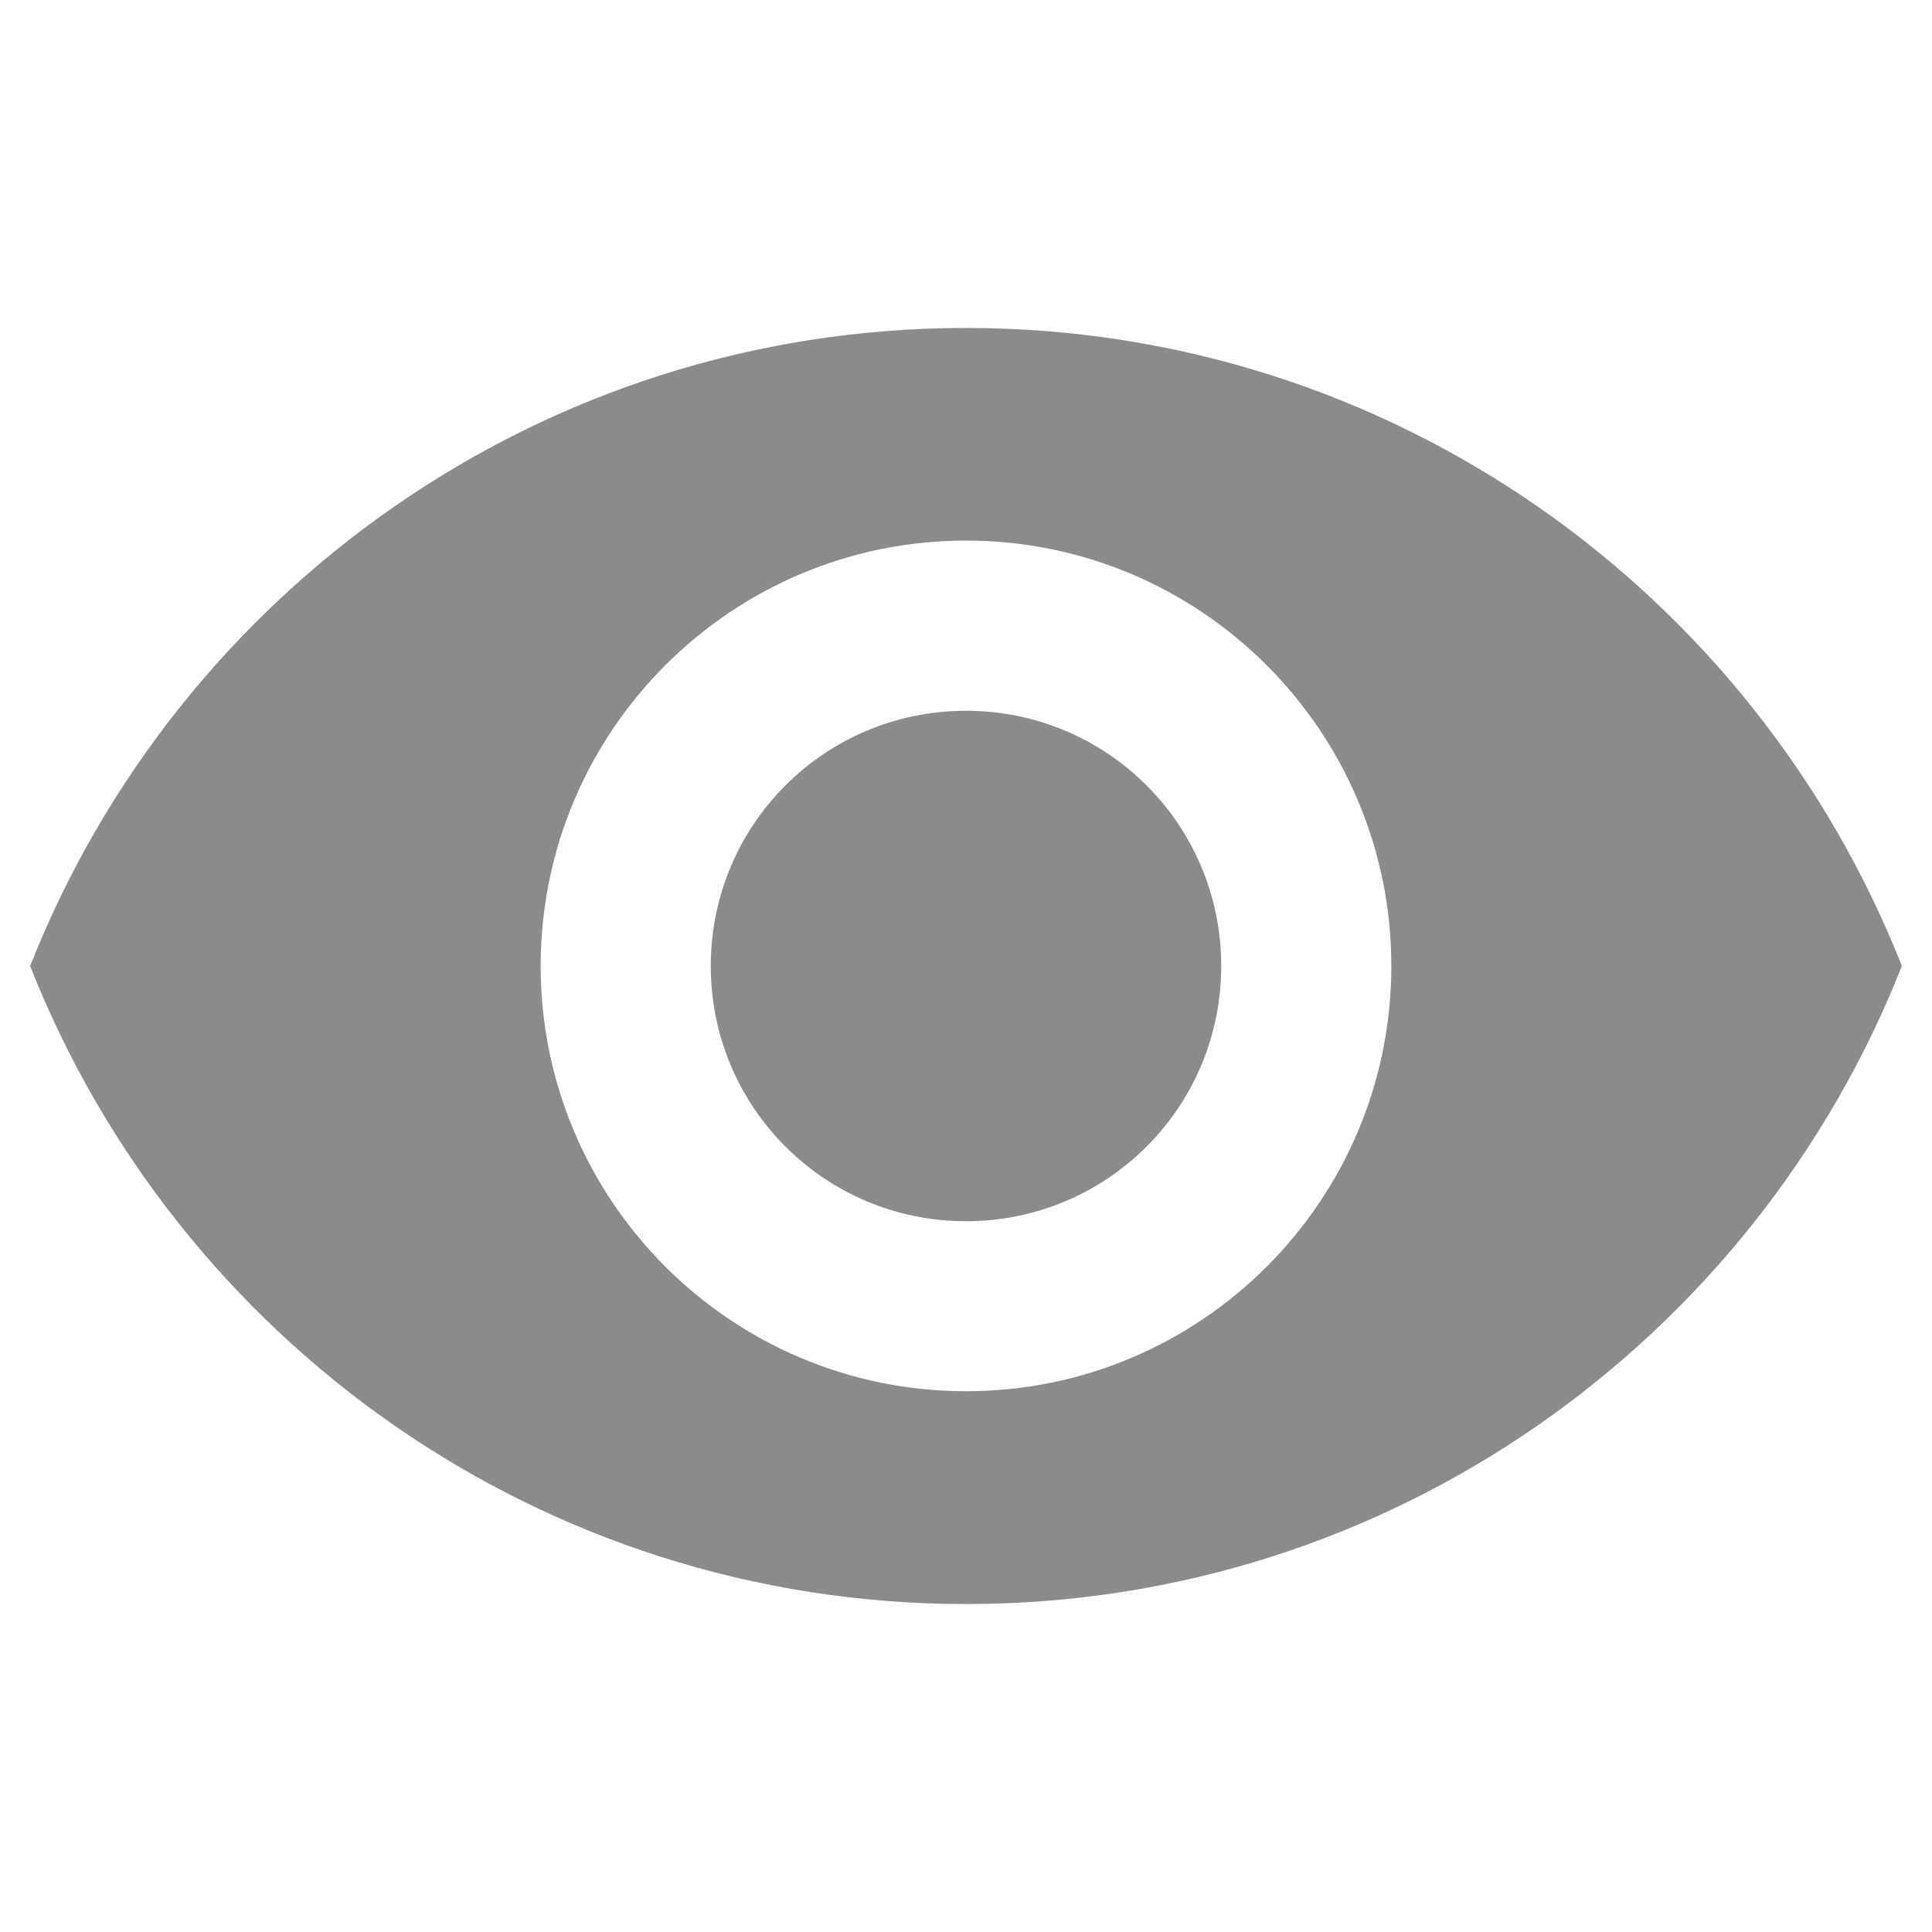 ﻿<?xml version="1.0" encoding="utf-8"?>
<!-- Generator: Adobe Illustrator 16.0.0, SVG Export Plug-In . SVG Version: 6.00 Build 0)  -->
<!DOCTYPE svg PUBLIC "-//W3C//DTD SVG 1.1//EN" "http://www.w3.org/Graphics/SVG/1.1/DTD/svg11.dtd">
<svg version="1.1" id="图层_1" xmlns="http://www.w3.org/2000/svg" xmlns:xlink="http://www.w3.org/1999/xlink" x="0px" y="0px"
	 width="20px" height="20px" viewBox="0 0 20 20" enable-background="new 0 0 20 20" xml:space="preserve">
<path fill="#8B8B8C" d="M10,3.395c-4.403,0-8.163,2.738-9.688,6.605c1.524,3.866,5.284,6.605,9.688,6.605s8.163-2.739,9.688-6.605
	C18.163,6.133,14.403,3.395,10,3.395z M10,14.402c-2.431,0-4.403-1.973-4.403-4.402c0-2.431,1.973-4.404,4.403-4.404
	S14.403,7.569,14.403,10C14.403,12.43,12.431,14.402,10,14.402z M10,7.358c-1.462,0-2.642,1.18-2.642,2.642
	c0,1.462,1.18,2.642,2.642,2.642s2.642-1.18,2.642-2.642C12.642,8.538,11.462,7.358,10,7.358z"/>
</svg>
